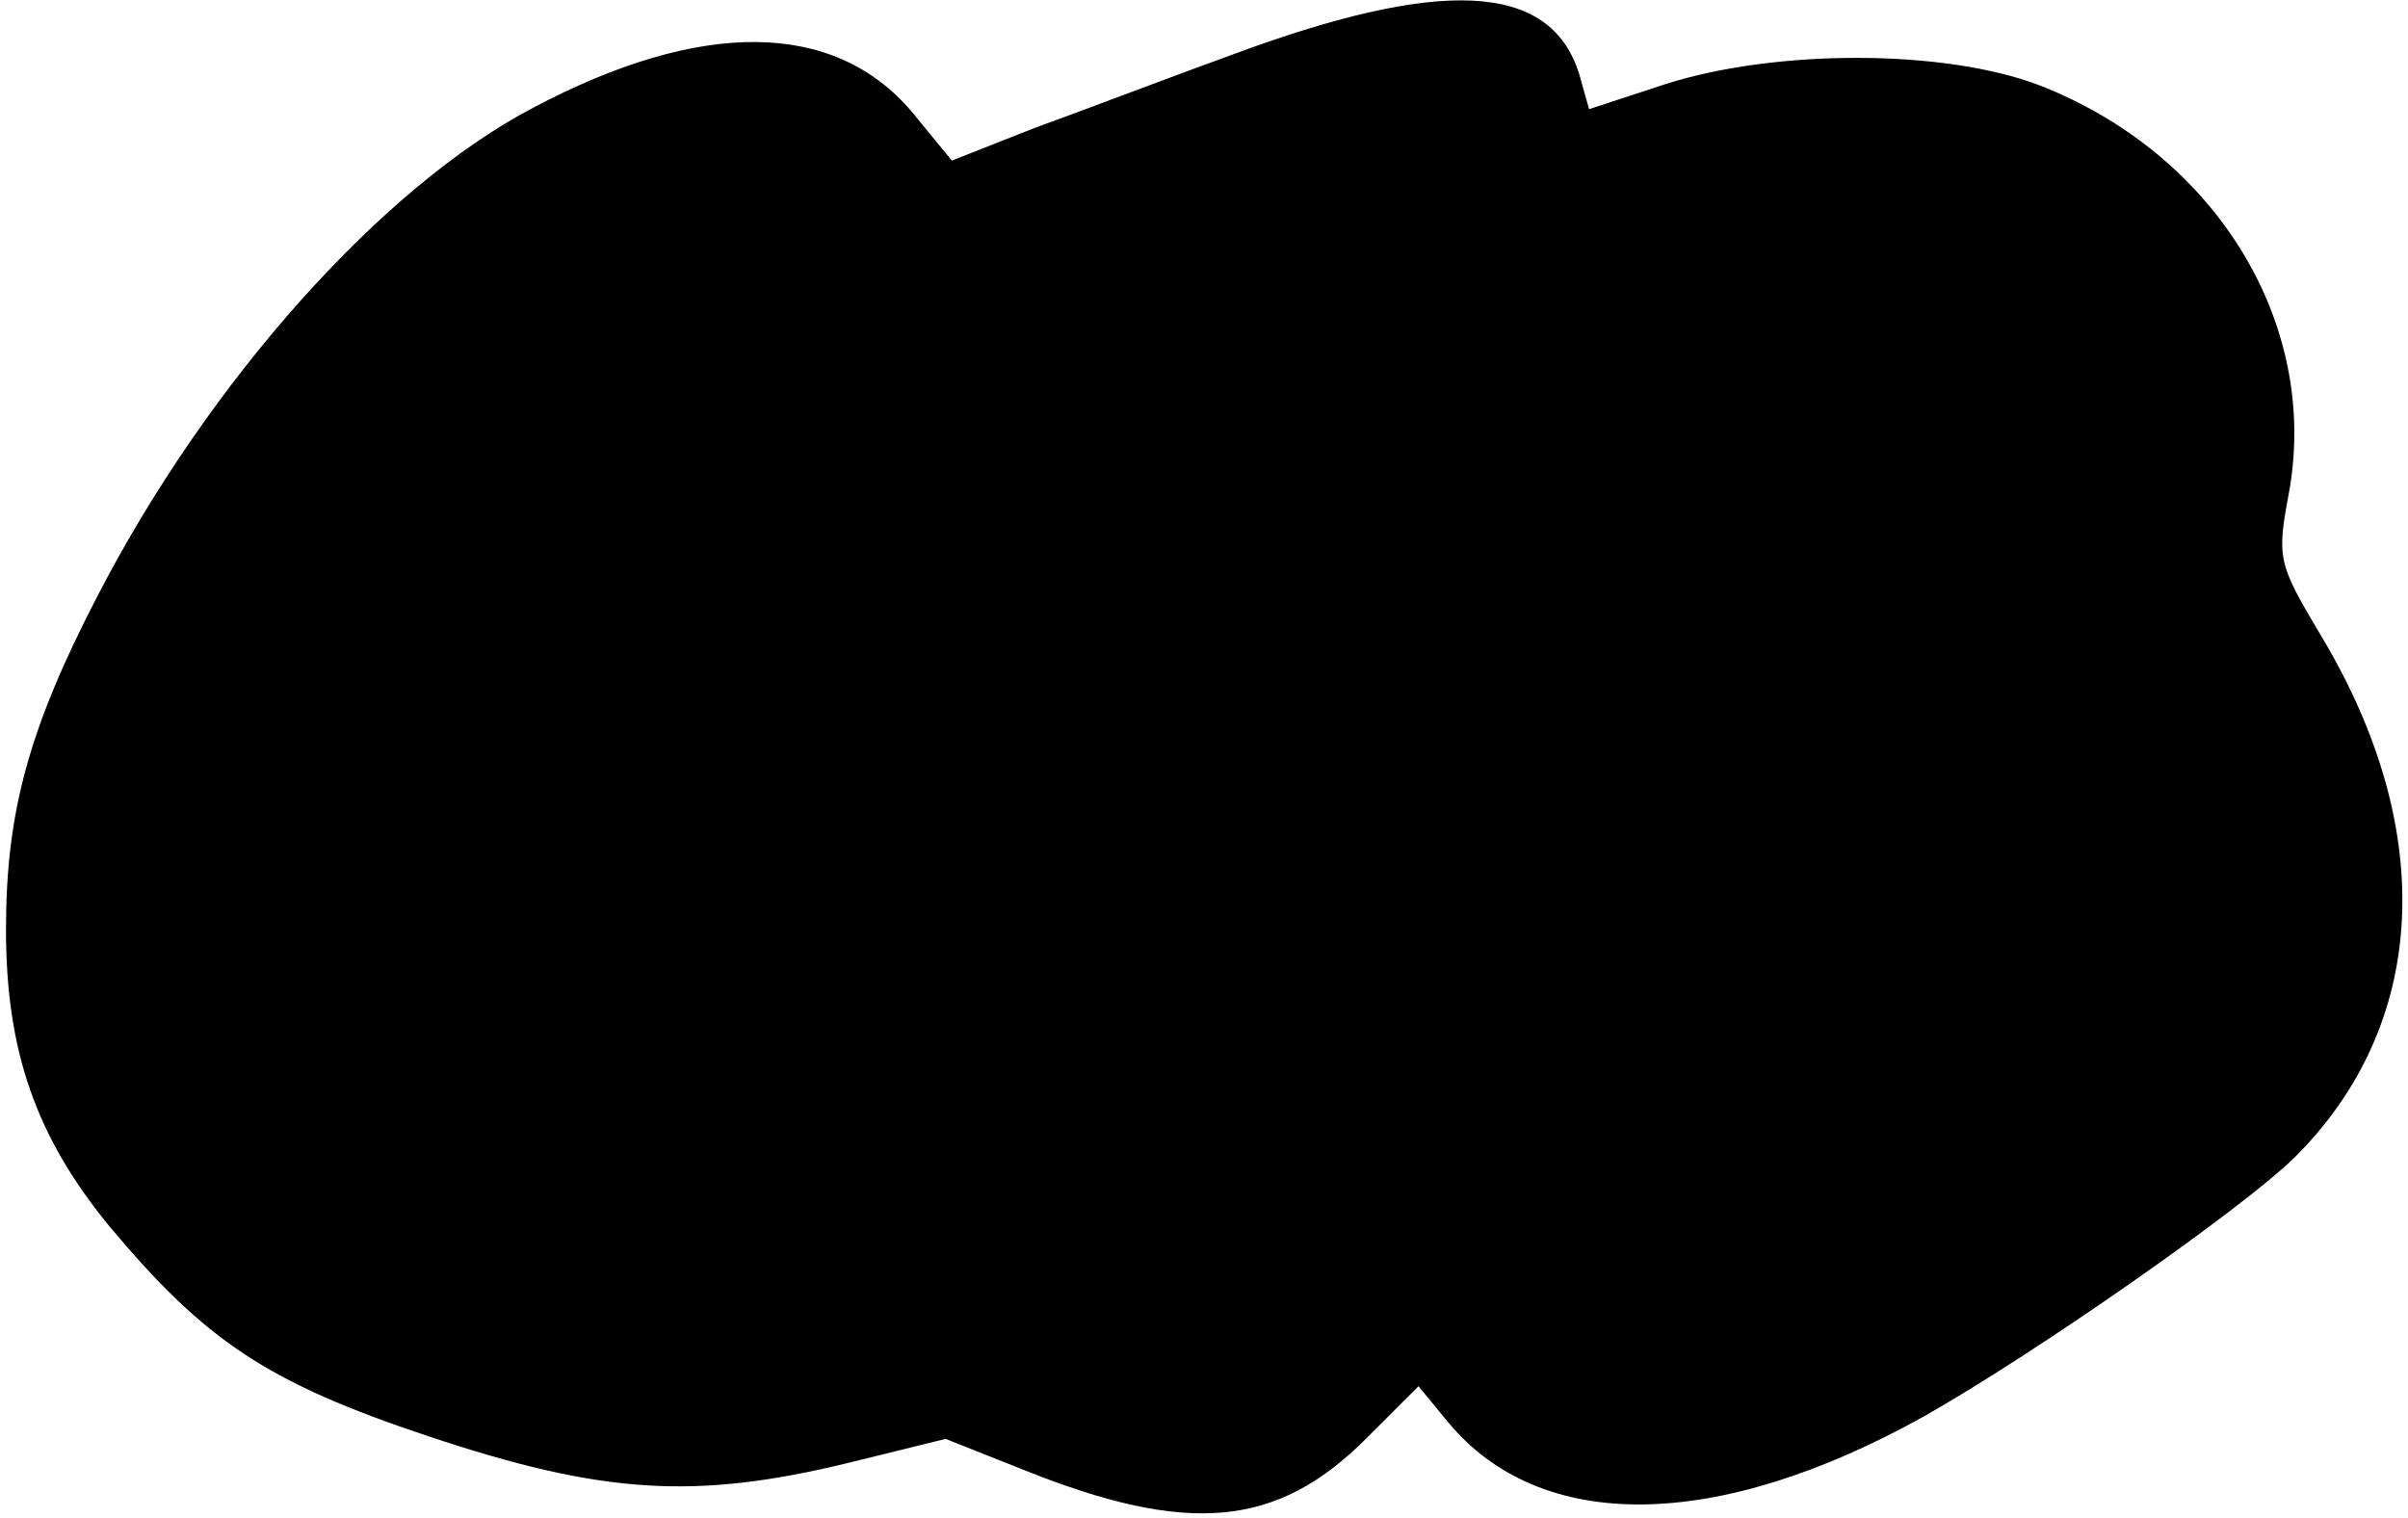 <?xml version="1.0" encoding="UTF-8" standalone="yes"?>
<svg version="1.0" xmlns="http://www.w3.org/2000/svg" width="50.466mm" height="31.812mm" viewBox="0 0 191 121" preserveAspectRatio="xMidYMid meet">
  <g transform="translate(0,121) scale(0.1,-0.1)" fill="#000000" stroke="none">
    <path d="M990 1171 c-58 -21 -134 -50 -170 -63 l-66 -26 -32 39 c-62 73 -168
74 -302 3 -120 -63 -258 -217 -347 -389 -55 -106 -73 -173 -73 -266 0 -97 24
-165 82 -236 77 -92 126 -125 255 -168 138 -46 212 -51 335 -21 l77 19 63 -25
c130 -52 201 -46 272 25 l42 42 23 -28 c74 -90 215 -88 380 4 90 51 253 165
295 206 107 106 115 261 21 417 -34 57 -35 61 -25 114 24 134 -58 269 -199
324 -76 29 -210 29 -298 1 l-61 -20 -6 21 c-19 78 -102 86 -266 27z"/>
  </g>
</svg>